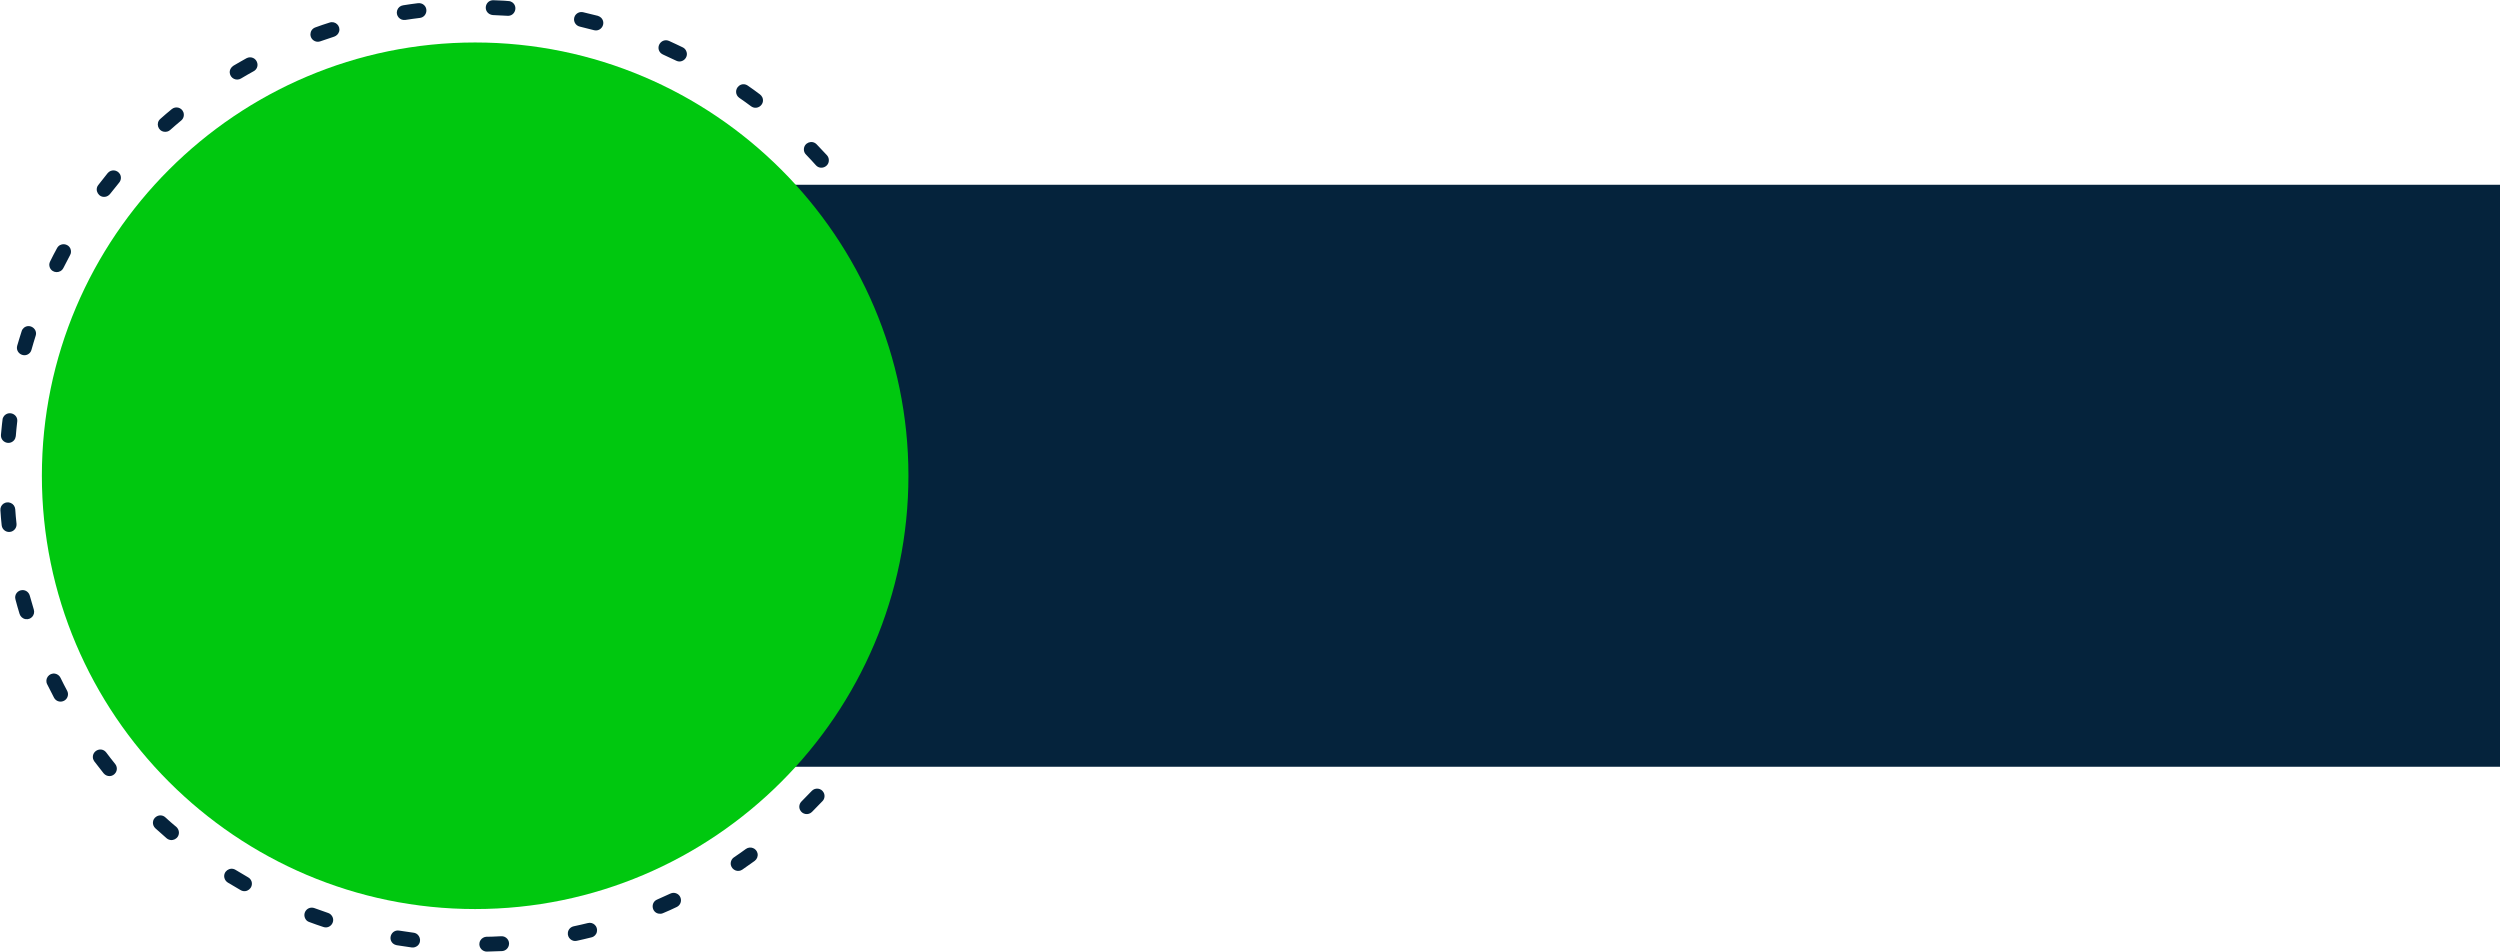 <?xml version="1.0" encoding="UTF-8" standalone="no"?><svg xmlns="http://www.w3.org/2000/svg" xmlns:xlink="http://www.w3.org/1999/xlink" fill="#000000" height="1704.9" preserveAspectRatio="xMidYMid meet" version="1" viewBox="260.4 1375.5 4478.6 1704.9" width="4478.6" zoomAndPan="magnify"><g id="change1_1"><path d="M1158.2,1376.5c-4.5-0.2-9.2-0.4-13.8-0.6c-13.9-0.4-19,17.7-7.2,24.7c1.9,1.1,4,1.7,6.2,1.9 c8.7,0.4,17.3,0.8,26.2,1.3c13.4,0.9,19.4-16.6,8.3-24.3c-2.1-1.3-4.1-2.1-6.6-2.1C1167.1,1377,1162.5,1376.6,1158.2,1376.5 L1158.2,1376.5z M1012.7,1407.6c12.6-1.7,16-18.5,4.7-24.9c-2.6-1.3-5.1-1.7-8.1-1.5c-8.9,1.1-17.7,2.3-26.8,3.8 c-5.1,0.8-9,4.1-10.6,9c-3,9.4,4.9,18.7,14.7,17.2C995.3,1409.8,1004,1408.7,1012.7,1407.6L1012.7,1407.6z M859.2,1441.1 c4.1-1.5,7.4-4.7,8.7-9c3-10.2-6.8-19.6-17-16.2c-8.7,2.6-17.2,5.7-25.6,8.7c-11.3,4.1-11.9,19.8-0.6,24.7c3.2,1.3,6.4,1.3,9.6,0.2 C842.6,1446.6,850.9,1443.8,859.2,1441.1L859.2,1441.1z M714.8,1503.1c5.3-2.8,7.9-8.7,6.6-14.3c-1.9-8.9-11.5-13.2-19.4-9 c-7.9,4.3-15.6,8.9-23.4,13.4c-4.5,2.8-7.2,7.9-6.6,13c1.1,9.6,11.7,14.9,20,10C699.6,1511.6,707.3,1507.3,714.8,1503.1 L714.8,1503.1z M585,1591.4c4.3-3.6,5.8-9.4,4-14.7c-3.2-8.7-13.8-11.5-20.9-5.7c-7,5.7-13.8,11.5-20.5,17.5 c-8.5,7.4-4.3,21.3,6.6,23c4.1,0.6,7.9-0.4,10.9-3C571.6,1602.7,578.2,1597,585,1591.4L585,1591.4z M473.9,1702.6 c3.6-4.3,4.1-10.6,1.3-15.3c-4.9-7.9-15.8-8.9-21.9-1.7c-5.7,7-11.3,14.1-16.8,21.3c-7.4,9.2,0.8,23.2,12.6,21.1 c3.2-0.4,6.4-2.5,8.5-5.1C463,1716.1,468.5,1709.4,473.9,1702.6L473.9,1702.6z M385.9,1832.6c2.1-3.6,2.1-7.5,0.8-11.3 c-4.3-10.4-18.7-11.3-24.1-1.3c-4.3,7.9-8.5,15.8-12.4,23.9c-1.9,3.6-1.9,7.2-0.6,10.7c4.3,10.7,19,11.3,24.3,1.1 C377.8,1848.1,381.8,1840.4,385.9,1832.6L385.9,1832.6z M324.3,1977c4-12.4-10.9-22.6-21.1-14.3c-2.1,1.9-3.4,3.8-4.1,6.4 c-2.8,8.5-5.3,17.2-7.9,25.8c-3.6,13.8,13.6,23,23,12.3c1.3-1.5,2.1-3.2,2.6-5.1C319.2,1993.8,321.6,1985.3,324.3,1977L324.3,1977z M291.3,2130.5c1.5-13-15.1-20.2-23.8-9.6c-1.5,2.1-2.5,4.1-2.6,6.8c-0.8,5.1-1.1,10.2-1.7,15.5c-0.4,3.8-0.8,7.5-1.1,11.3 c-0.8,13,14.9,19.4,23.4,9.8c1.9-2.3,2.8-4.7,3.2-7.5C289.4,2147.8,290.3,2139.1,291.3,2130.5L291.3,2130.5z M287.7,2287.7 c-0.4-4.9-3.4-9.2-7.9-11.1c-9.2-4.1-19.4,2.8-18.7,13c0.6,9,1.3,17.9,2.3,27c0.9,8.3,9.2,13.8,17.2,11.3c6-1.9,10-7.7,9.4-14.1 C289,2305,288.3,2296.4,287.7,2287.7L287.7,2287.7z M313.7,2442.4c-1.7-5.8-6.8-9.8-12.8-9.8c-8.9,0-15.3,8.3-12.8,16.8 c2.3,8.7,4.7,17.3,7.4,26c1.5,4.7,5.7,8.5,10.6,9.2c9.8,1.7,17.7-7.5,14.9-17C318.4,2459.2,316,2450.9,313.7,2442.4L313.7,2442.4z M368.7,2589.5c-1.9-3.8-5.5-6.4-9.6-7.2c-10.7-1.9-19,9.2-14.3,18.8c4,8.1,8.1,16.2,12.4,24.3c6.2,11.3,23,8.3,24.9-4.5 c0.4-3-0.2-5.5-1.5-8.1C376.5,2605.1,372.5,2597.4,368.7,2589.5L368.7,2589.5z M450.7,2723.5c-8.9-11.5-26.8-2.8-23.6,11.3 c0.6,1.7,1.3,3.2,2.3,4.7c5.5,7.2,11.1,14.3,16.6,21.3c6,7.2,16.8,6.6,21.7-1.3c3-4.9,2.6-10.7-0.9-15.3 C461.3,2737.5,456,2730.5,450.7,2723.5L450.7,2723.5z M556.5,2839.6c-4.5-4.1-11.1-4.5-16.2-1.1c-7.4,4.7-7.9,15.1-1.5,20.9 c6.6,6,13.4,11.9,20.2,17.9c9.2,7.5,22.8,0.6,21.9-11.3c-0.4-3.6-1.9-6.6-4.5-9C569.5,2851.3,562.9,2845.5,556.5,2839.6 L556.5,2839.6z M682.2,2933.7c-10-6-22.6,3-19.8,14.5c0.8,3.4,3,6.4,6,8.3c7.7,4.7,15.5,9.2,23.4,13.8c10.4,5.7,22.4-3.8,19.4-15.3 c-1.1-3.4-3.2-6.2-6.4-7.9C697.3,2942.7,689.8,2938.2,682.2,2933.7L682.2,2933.7z M823.6,3002.3c-12.4-4.3-22.8,9.2-15.5,20.2 c1.5,2.3,3.6,3.8,6.2,4.7c8.5,3.2,17,6.2,25.6,9c12.3,4,22.4-10.2,14.7-20.5c-1.7-2.3-3.8-3.8-6.4-4.7 C840,3008.1,831.7,3005.3,823.6,3002.3L823.6,3002.3z M975.4,3042.6c-13.2-2.1-20.9,14.3-10.9,23.2c1.9,1.5,4.1,2.6,6.6,3 c8.9,1.5,17.9,2.8,26.8,4c4,0.6,7.9-0.8,10.9-3.4c8.1-7.7,3.6-21.5-7.4-23C992.7,3045.3,984,3044,975.4,3042.6L975.4,3042.6z M1132,3053.6c-4.3,0.2-8.7,2.6-10.9,6.4c-5.5,9,1.1,20.4,11.7,20.2c9-0.2,18.1-0.6,27.1-0.9c5.8-0.4,10.7-4.5,12.1-10.4 c2.1-8.5-4.9-16.8-13.8-16.2c-5.8,0.2-11.7,0.6-17.5,0.8L1132,3053.6z M1288.1,3034.9c-5.7,1.3-9.8,5.8-10.4,11.5 c-1.1,9,7.2,16.6,16,14.5c8.9-1.9,17.5-4,26.4-6.2c4.9-1.1,8.7-5.1,9.6-10c2.1-9.6-6.6-18.1-16.2-15.6 C1305,3031.1,1296.6,3033.2,1288.1,3034.9L1288.1,3034.9z M1437.6,2987c-12.1,5.1-10,23.2,3,25.3c2.6,0.4,5.1,0.2,7.5-0.9 c8.3-3.4,16.6-7.2,24.7-11.1c11.1-5.5,9.6-21.7-2.5-24.9c-3-0.8-6-0.4-9,0.9C1453.6,2979.9,1445.5,2983.6,1437.6,2987L1437.6,2987z M1575.2,2911.4c-4.5,3-6.6,8.7-5.5,13.9c2.3,9.2,12.8,13.4,20.5,8.1c7.4-5.1,14.7-10.4,22.1-15.6c4.1-3,6.2-8.1,5.3-13.2 c-1.9-9.6-13-13.9-20.9-8.3C1589.7,2901.4,1582.5,2906.5,1575.2,2911.4L1575.2,2911.4z M1696.2,2811.3c-4,4.1-5.1,10.2-2.5,15.3 c4.1,8.1,14.9,9.8,21.3,3.4c6.4-6.4,12.6-12.8,18.9-19.4c4-4.1,4.7-10.6,1.9-15.5c-4.3-7.9-15.1-9.2-21.3-2.6 C1708.4,2798.9,1702.4,2805.1,1696.2,2811.3L1696.2,2811.3z M1796.3,2690.1c-7.7,11.5,4.7,25.4,17,19.2c2.1-0.9,3.6-2.5,4.9-4.3 c5.1-7.5,10.2-15.1,14.9-22.6c6-9.8-2.1-22.1-13.6-20.2c-3.8,0.8-7,2.6-9,6C1805.9,2675.6,1801,2683,1796.3,2690.1L1796.3,2690.1z M1871.3,2552.3c-4.7,11.3,7.4,22.6,18.5,17c2.6-1.3,4.9-3.8,6-6.6c3.6-8.3,7-16.8,10.4-25.1c4.5-12.4-9.4-23.4-20.4-15.5 c-2.1,1.5-3.6,3.4-4.5,5.8C1878.1,2536.1,1874.9,2544.2,1871.3,2552.3L1871.3,2552.3z M1919,2402.7c-2.6,12.6,12.4,21.1,21.9,12.4 c2.1-1.9,3.6-4.1,4.1-7c1.9-8.9,3.6-17.7,5.3-26.6c2.3-13.2-14.3-21.1-23.2-11.1c-1.5,1.9-2.6,4.1-3,6.6 C1922.6,2385.5,1920.7,2394.2,1919,2402.7L1919,2402.7z M1937.3,2246.6c0,5.3,2.8,10,7.5,12.3c8.9,4.1,18.9-2.1,19-11.7 c0.2-9,0.4-17.9,0.2-27c-0.2-11.9-14.1-17.5-22.6-9.4c-2.6,2.6-4,6-4,9.6C1937.7,2229.1,1937.5,2237.9,1937.3,2246.6L1937.3,2246.6z M1926.2,2089.9c1.7,10.2,13.8,14.5,21.7,7.9c3.6-3,5.3-7.7,4.5-12.4c-1.5-8.9-3.2-17.7-4.9-26.6c-2.5-12.4-19.6-14.5-25.1-3 c-1.3,2.4-1.5,5.5-0.9,8.5C1923.1,2072.8,1924.7,2081.5,1926.2,2089.9L1926.2,2089.9z M1885.4,1938.4c4.1,11.1,20.2,11.5,24.7,0.2 c1.3-3.2,1.3-6.4,0.2-9.6c-3.2-8.5-6.6-17-10-25.3c-5.5-12.6-23.9-10-25.4,3.8c-0.2,2.3,0,4.3,0.9,6.4 C1879,1922,1882.2,1930.1,1885.4,1938.4L1885.4,1938.4z M1816.5,1797.2c5.8,9.4,20.2,7.9,23.9-2.6c1.1-4,0.9-7.7-1.3-11.3 c-4.7-7.7-9.4-15.3-14.3-22.8c-7.5-11.3-25.1-5.5-24.5,7.9c0.2,2.5,0.9,4.7,2.3,6.6C1807.2,1782.3,1811.9,1789.7,1816.5,1797.2 L1816.5,1797.2z M1722.2,1671.7c8.3,9,23.6,2.6,23-9.6c0-3-1.3-6.2-3.4-8.5c-6-6.6-12.3-13.2-18.5-19.6c-8.3-8.5-22.6-2.8-22.8,9 c0,3.6,1.1,6.8,3.8,9.4C1710.3,1658.8,1716.4,1665.1,1722.2,1671.7L1722.2,1671.7z M1605.9,1565.9c11.1,8.1,25.6-3.6,20.2-16 c-1.1-2.1-2.5-4-4.3-5.3c-7.2-5.5-14.5-10.7-21.9-15.8c-4.9-3.4-11.3-3.2-15.8,0.6c-7,5.7-6.6,16.2,0.6,21.3 C1591.9,1555.5,1598.9,1560.8,1605.9,1565.9L1605.9,1565.9z M1471.9,1484.3c10.9,5.3,22.8-6,17.9-17.2c-1.1-3-3.6-5.5-6.4-6.8 c-8.1-4-16.4-7.7-24.5-11.5c-13.4-5.7-25.1,10.7-15.1,21.5c1.3,1.1,2.6,2.1,4.1,2.8C1456,1476.7,1464,1480.5,1471.9,1484.3 L1471.9,1484.3z M1324.6,1429.6c13.2,3.2,22.2-12.8,12.6-22.4c-1.9-1.7-3.6-2.6-6-3.4c-8.7-2.3-17.3-4.3-26.2-6.4 c-5.8-1.3-11.7,1.3-14.7,6.6c-4.1,7.7,0.2,17.3,8.9,19.2C1307.7,1425.3,1316.2,1427.4,1324.6,1429.6L1324.6,1429.6z" fill="#05233c"/></g><g id="change1_2"><path clip-rule="evenodd" d="M638.5 1706.5H4739V2749.1H638.5z" fill="#05233c" fill-rule="evenodd"/></g><g id="change2_1"><path clip-rule="evenodd" d="M1111.5,3004c427.5,0,776.3-348.7,776.3-776.3c0-427.3-348.7-776.1-776.3-776.1 c-427.3,0-776.1,348.7-776.1,776.1C335.4,2655.3,684.1,3004,1111.5,3004L1111.5,3004z" fill="#00c80f" fill-rule="evenodd"/></g></svg>
